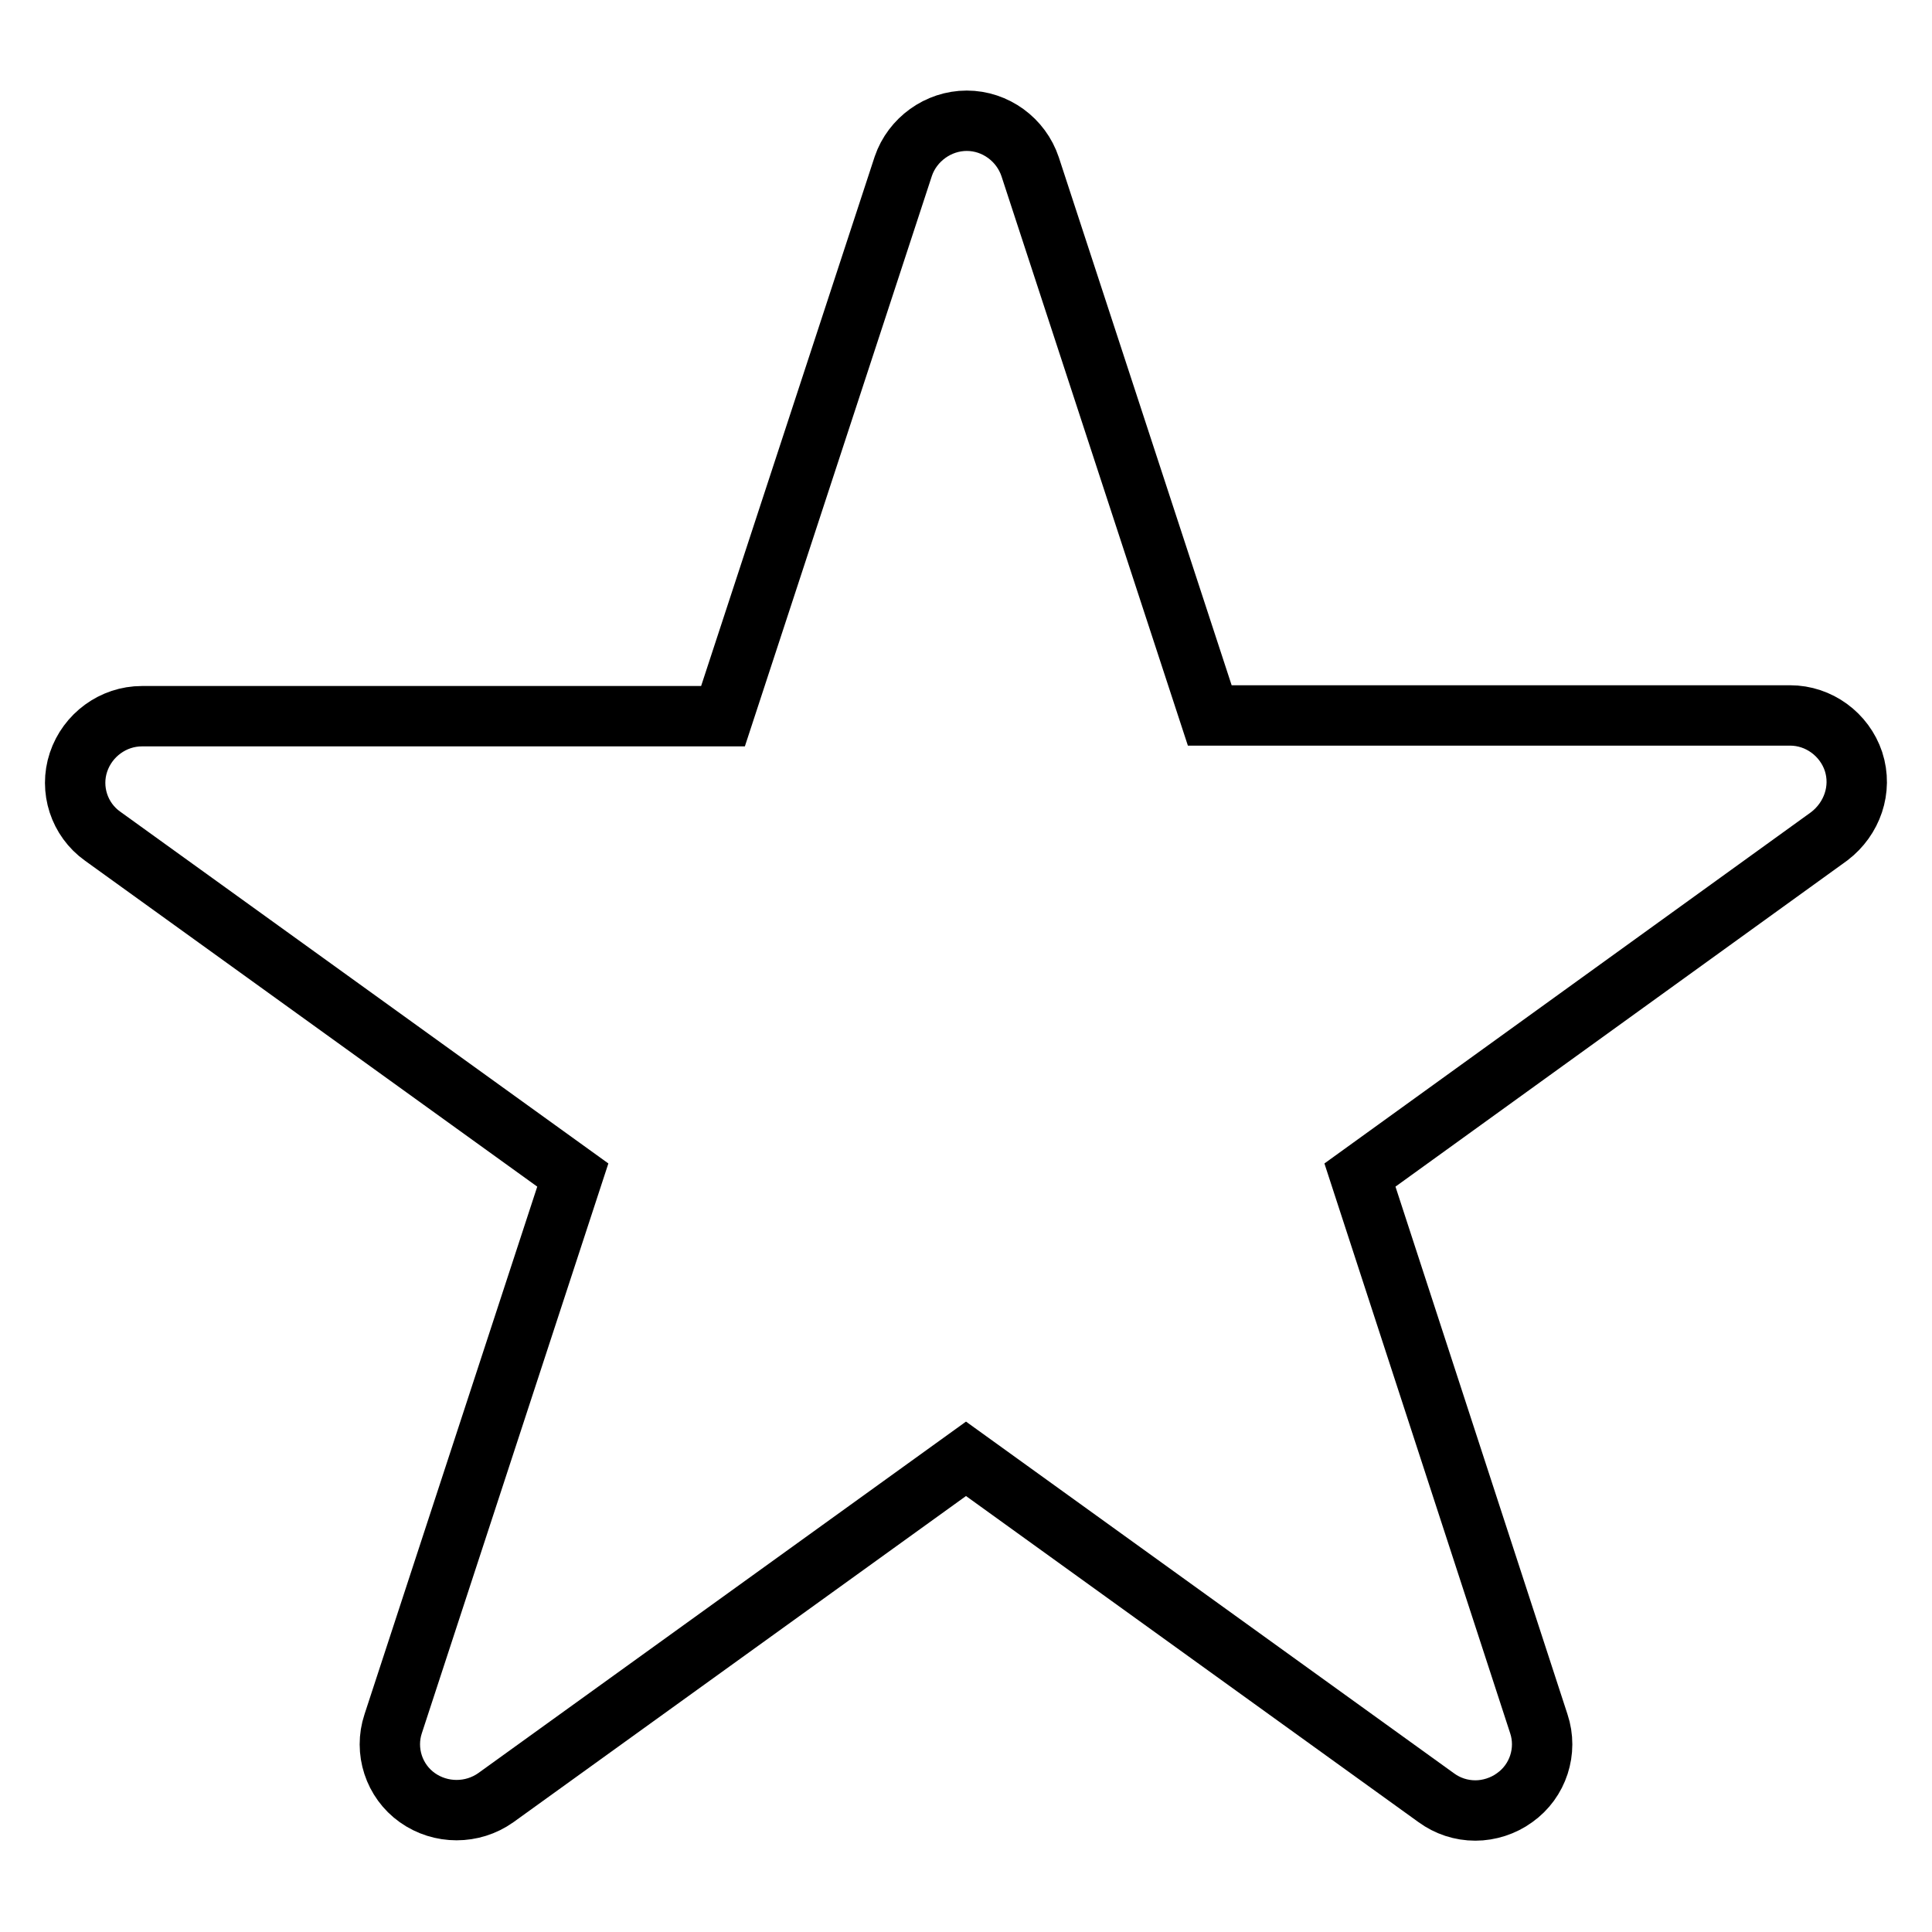 <?xml version="1.0" encoding="utf-8"?>
<!-- Svg Vector Icons : http://www.onlinewebfonts.com/icon -->
<!DOCTYPE svg PUBLIC "-//W3C//DTD SVG 1.1//EN" "http://www.w3.org/Graphics/SVG/1.1/DTD/svg11.dtd">
<svg version="1.1" xmlns="http://www.w3.org/2000/svg" xmlns:xlink="http://www.w3.org/1999/xlink" x="0px" y="0px" viewBox="0 0 256 256" enable-background="new 0 0 256 256" xml:space="preserve">
<g><g><path stroke-width="8" fill-opacity="0" stroke="#000000"  d="M245.6,100.9c-1.2-3.6-4.6-6.1-8.4-6.1h-76.9l-23.8-72.7c-1.2-3.6-4.6-6.1-8.4-6.1c-3.8,0-7.2,2.5-8.4,6L95.8,94.9H18.8c-3.8,0-7.2,2.5-8.4,6.1c-1.2,3.6,0.1,7.6,3.2,9.8l62.3,44.9l-23.8,72.7c-1.2,3.6,0.1,7.6,3.2,9.8c3.1,2.2,7.3,2.2,10.4,0l62.3-44.9l62.3,44.9c1.5,1.1,3.3,1.7,5.2,1.7c1.8,0,3.7-0.6,5.2-1.7c3.1-2.2,4.4-6.2,3.2-9.8l-23.7-72.7l62.2-44.9C245.4,108.5,246.8,104.6,245.6,100.9z"/></g></g>
</svg>